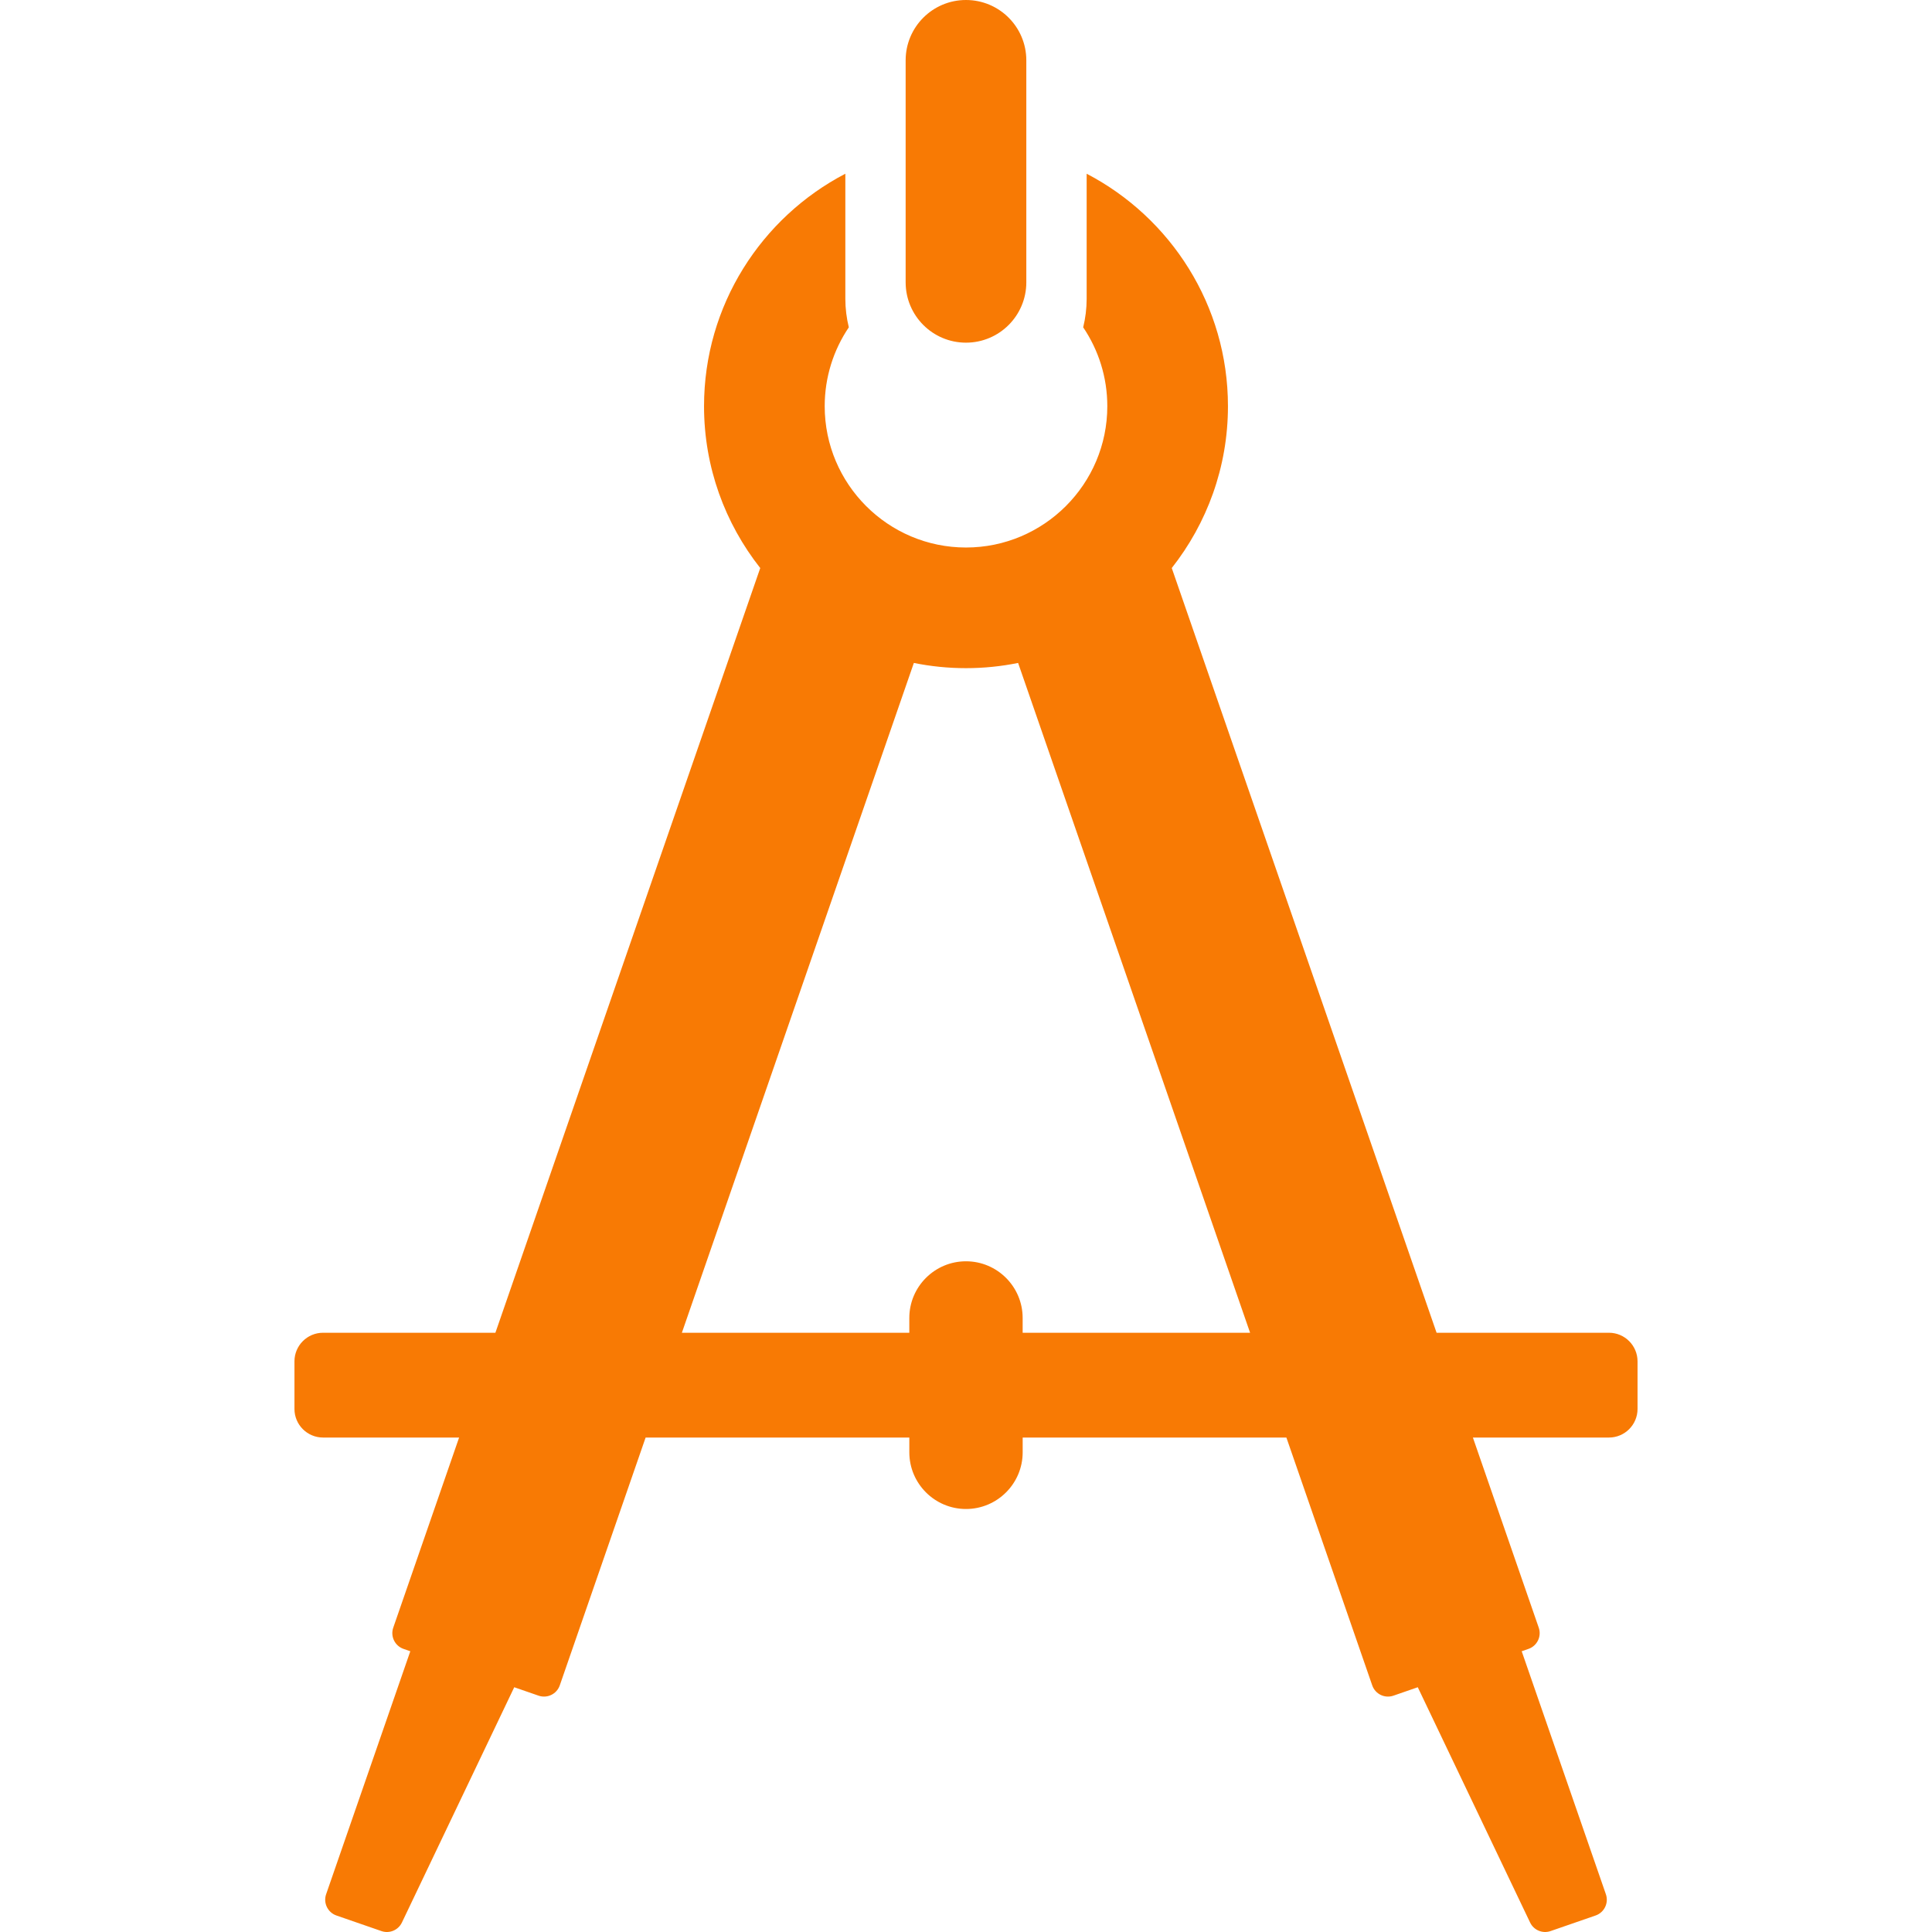 <?xml version="1.0" encoding="iso-8859-1"?>
<!-- Generator: Adobe Illustrator 16.0.0, SVG Export Plug-In . SVG Version: 6.00 Build 0)  -->
<!DOCTYPE svg PUBLIC "-//W3C//DTD SVG 1.1//EN" "http://www.w3.org/Graphics/SVG/1.1/DTD/svg11.dtd">
<svg xmlns="http://www.w3.org/2000/svg" xmlns:xlink="http://www.w3.org/1999/xlink" version="1.1" id="Capa_1" x="0px" y="0px" width="512px" height="512px" viewBox="0 0 388.384 388.384" style="enable-background:new 0 0 388.384 388.384;" xml:space="preserve">
<g>
	<g>
		<g>
			<path d="M194.188,68.884c6.7,0,12.129-5.43,12.129-12.126v-44.63c0-6.7-5.429-12.128-12.129-12.128S182.06,5.428,182.06,12.128     v44.63C182.06,63.454,187.488,68.884,194.188,68.884z" fill="#f87a04"/>
			<path d="M323.444,267.919h-34.652l-53.237-153.728c7.062-8.963,11.297-20.26,11.297-32.534c0-20.296-11.544-37.946-28.404-46.733     v25.118c0,1.983-0.245,3.911-0.698,5.76c3.06,4.531,4.849,9.989,4.849,15.855c0,15.663-12.744,28.407-28.407,28.407     c-15.661,0-28.405-12.744-28.405-28.407c0-5.867,1.789-11.324,4.848-15.856c-0.453-1.848-0.699-3.776-0.699-5.759v-25.12     c-16.86,8.789-28.406,26.438-28.406,46.734c0,12.274,4.234,23.571,11.299,32.535L99.589,267.919H64.937     c-3.167,0-5.743,2.577-5.743,5.745v9.574c0,3.168,2.576,5.746,5.743,5.746h27.355l-13.239,38.224     c-0.605,1.75,0.322,3.659,2.07,4.265l1.359,0.472l-16.924,48.854c-0.604,1.75,0.322,3.658,2.071,4.267l9.05,3.133     c1.609,0.559,3.383-0.183,4.118-1.724l22.578-47.295l4.891,1.693c1.747,0.605,3.658-0.32,4.264-2.068l17.256-49.819h53.014v2.97     c0,6.28,5.109,11.392,11.392,11.392s11.393-5.11,11.393-11.392v-2.97h53.015l17.256,49.819c0.604,1.748,2.516,2.675,4.264,2.068     l4.893-1.693l22.578,47.295c0.733,1.541,2.509,2.281,4.116,1.724l9.052-3.133c1.749-0.605,2.675-2.515,2.069-4.267     l-16.924-48.854l1.359-0.472c1.748-0.604,2.676-2.514,2.068-4.265l-13.238-38.224h27.354c3.167,0,5.744-2.578,5.744-5.746v-9.574     C329.188,270.496,326.611,267.919,323.444,267.919z M205.58,267.919v-2.972c0-6.281-5.107-11.394-11.392-11.394     s-11.392,5.111-11.392,11.394v2.972h-45.72l46.633-134.651c3.387,0.688,6.891,1.05,10.478,1.05c3.589,0,7.092-0.362,10.479-1.05     l46.635,134.651H205.58z" fill="#f87a04"/>
		</g>
	</g>
</g>
<g>
</g>
<g>
</g>
<g>
</g>
<g>
</g>
<g>
</g>
<g>
</g>
<g>
</g>
<g>
</g>
<g>
</g>
<g>
</g>
<g>
</g>
<g>
</g>
<g>
</g>
<g>
</g>
<g>
</g>
</svg>
